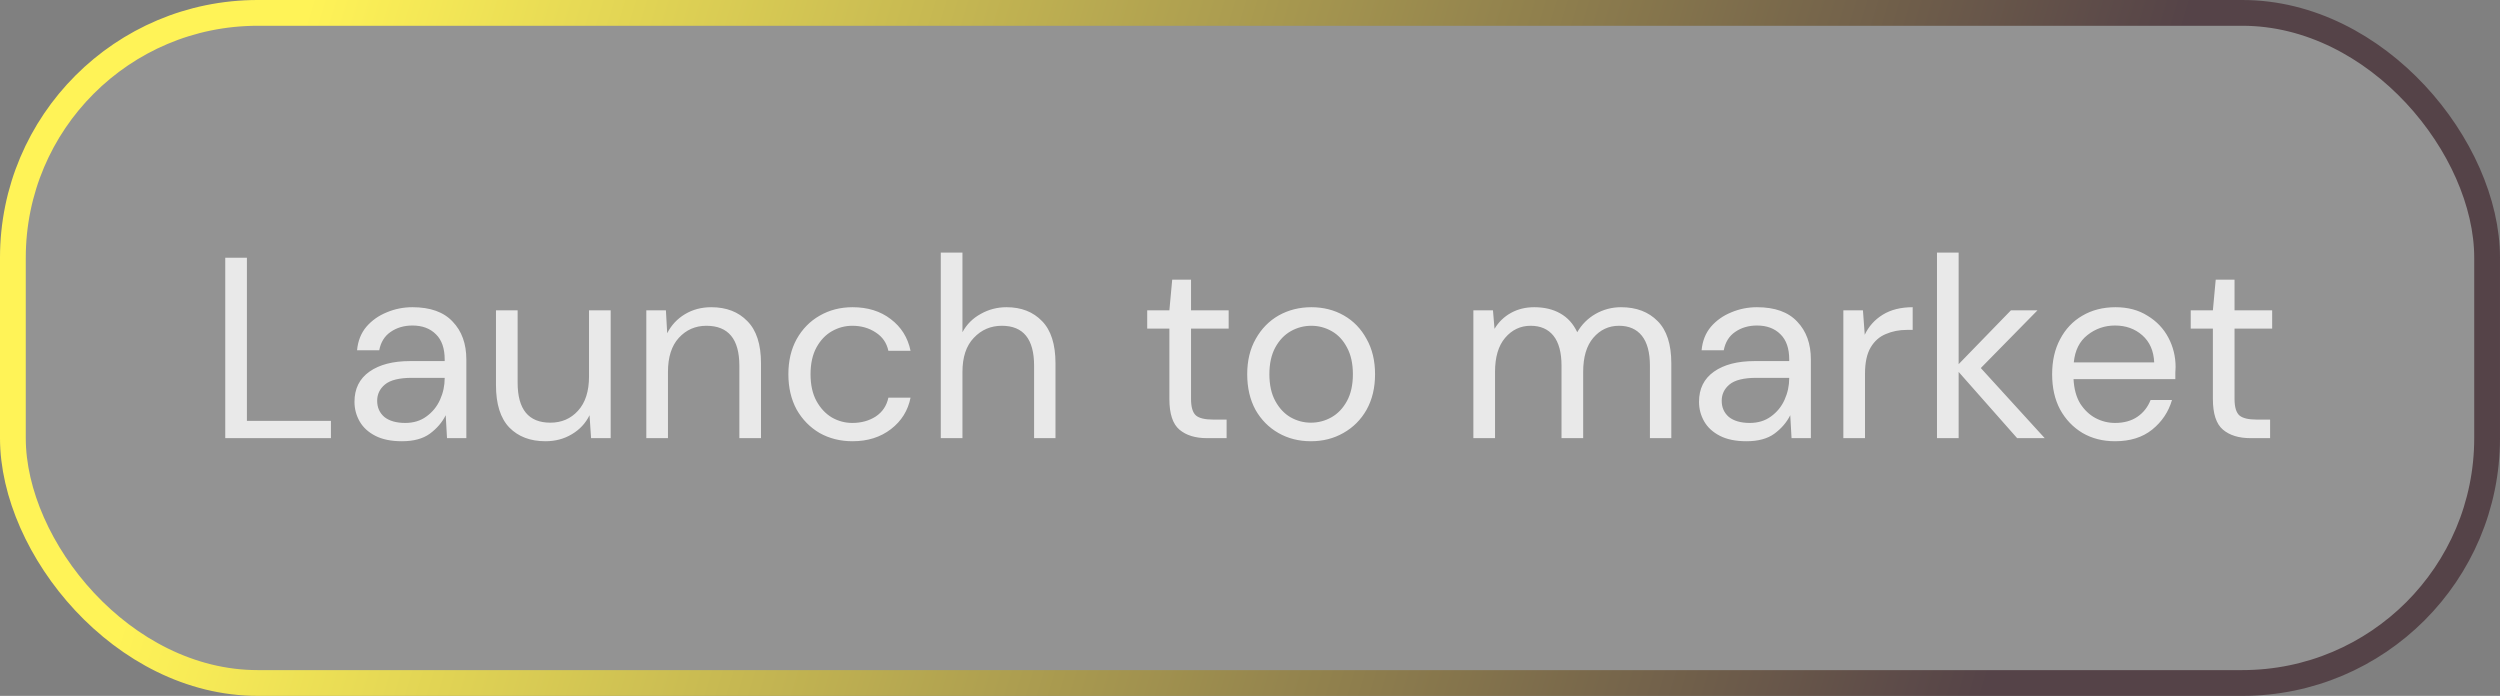 <svg width="97" height="27" viewBox="0 0 97 27" fill="none" xmlns="http://www.w3.org/2000/svg">
<rect x="0" y="0" width="97" height="27" fill="#808080" stroke="none"/>
<rect x="0.5" y="0.5" width="96" height="26" rx="9.5" fill="white" fill-opacity="0.15"/>
<rect x="0.5" y="0.5" width="96" height="26" rx="9.5" stroke="url(#paint0_linear_2001_10931)"/>
<path d="M8.74 17V10H9.58V16.33H12.84V17H8.74ZM15.594 17.12C15.181 17.12 14.837 17.05 14.564 16.91C14.291 16.77 14.087 16.583 13.954 16.35C13.821 16.117 13.754 15.863 13.754 15.59C13.754 15.083 13.947 14.693 14.334 14.42C14.721 14.147 15.247 14.01 15.914 14.01H17.254V13.95C17.254 13.517 17.141 13.19 16.914 12.97C16.687 12.743 16.384 12.63 16.004 12.63C15.677 12.63 15.394 12.713 15.154 12.88C14.921 13.04 14.774 13.277 14.714 13.59H13.854C13.887 13.23 14.007 12.927 14.214 12.68C14.427 12.433 14.691 12.247 15.004 12.12C15.317 11.987 15.651 11.92 16.004 11.92C16.697 11.92 17.217 12.107 17.564 12.48C17.917 12.847 18.094 13.337 18.094 13.95V17H17.344L17.294 16.11C17.154 16.39 16.947 16.63 16.674 16.83C16.407 17.023 16.047 17.12 15.594 17.12ZM15.724 16.41C16.044 16.41 16.317 16.327 16.544 16.16C16.777 15.993 16.954 15.777 17.074 15.51C17.194 15.243 17.254 14.963 17.254 14.67V14.66H15.984C15.491 14.66 15.141 14.747 14.934 14.92C14.734 15.087 14.634 15.297 14.634 15.55C14.634 15.81 14.727 16.02 14.914 16.18C15.107 16.333 15.377 16.41 15.724 16.41ZM21.164 17.12C20.577 17.12 20.111 16.943 19.764 16.59C19.417 16.23 19.244 15.68 19.244 14.94V12.04H20.084V14.85C20.084 15.883 20.507 16.4 21.354 16.4C21.787 16.4 22.144 16.247 22.424 15.94C22.711 15.627 22.854 15.183 22.854 14.61V12.04H23.694V17H22.934L22.874 16.11C22.721 16.423 22.491 16.67 22.184 16.85C21.884 17.03 21.544 17.12 21.164 17.12ZM25.077 17V12.04H25.837L25.887 12.93C26.047 12.617 26.277 12.37 26.577 12.19C26.877 12.01 27.217 11.92 27.597 11.92C28.183 11.92 28.65 12.1 28.997 12.46C29.35 12.813 29.527 13.36 29.527 14.1V17H28.687V14.19C28.687 13.157 28.26 12.64 27.407 12.64C26.98 12.64 26.623 12.797 26.337 13.11C26.057 13.417 25.917 13.857 25.917 14.43V17H25.077ZM33.079 17.12C32.606 17.12 32.179 17.013 31.799 16.8C31.426 16.58 31.129 16.277 30.909 15.89C30.696 15.497 30.589 15.04 30.589 14.52C30.589 14 30.696 13.547 30.909 13.16C31.129 12.767 31.426 12.463 31.799 12.25C32.179 12.03 32.606 11.92 33.079 11.92C33.666 11.92 34.159 12.073 34.559 12.38C34.966 12.687 35.223 13.097 35.329 13.61H34.469C34.403 13.303 34.239 13.067 33.979 12.9C33.719 12.727 33.416 12.64 33.069 12.64C32.789 12.64 32.526 12.71 32.279 12.85C32.033 12.99 31.833 13.2 31.679 13.48C31.526 13.76 31.449 14.107 31.449 14.52C31.449 14.933 31.526 15.28 31.679 15.56C31.833 15.84 32.033 16.053 32.279 16.2C32.526 16.34 32.789 16.41 33.069 16.41C33.416 16.41 33.719 16.327 33.979 16.16C34.239 15.987 34.403 15.743 34.469 15.43H35.329C35.229 15.93 34.976 16.337 34.569 16.65C34.163 16.963 33.666 17.12 33.079 17.12ZM36.502 17V9.8H37.343V12.89C37.509 12.583 37.746 12.347 38.053 12.18C38.359 12.007 38.693 11.92 39.053 11.92C39.626 11.92 40.086 12.1 40.432 12.46C40.779 12.813 40.953 13.36 40.953 14.1V17H40.123V14.19C40.123 13.157 39.706 12.64 38.873 12.64C38.439 12.64 38.076 12.797 37.782 13.11C37.489 13.417 37.343 13.857 37.343 14.43V17H36.502ZM46.832 17C46.378 17 46.022 16.89 45.762 16.67C45.502 16.45 45.372 16.053 45.372 15.48V12.75H44.512V12.04H45.372L45.482 10.85H46.212V12.04H47.672V12.75H46.212V15.48C46.212 15.793 46.275 16.007 46.402 16.12C46.528 16.227 46.752 16.28 47.072 16.28H47.592V17H46.832ZM50.862 17.12C50.395 17.12 49.975 17.013 49.602 16.8C49.229 16.587 48.932 16.287 48.712 15.9C48.499 15.507 48.392 15.047 48.392 14.52C48.392 13.993 48.502 13.537 48.722 13.15C48.942 12.757 49.239 12.453 49.612 12.24C49.992 12.027 50.415 11.92 50.882 11.92C51.349 11.92 51.769 12.027 52.142 12.24C52.515 12.453 52.809 12.757 53.022 13.15C53.242 13.537 53.352 13.993 53.352 14.52C53.352 15.047 53.242 15.507 53.022 15.9C52.802 16.287 52.502 16.587 52.122 16.8C51.749 17.013 51.329 17.12 50.862 17.12ZM50.862 16.4C51.149 16.4 51.415 16.33 51.662 16.19C51.909 16.05 52.109 15.84 52.262 15.56C52.415 15.28 52.492 14.933 52.492 14.52C52.492 14.107 52.415 13.76 52.262 13.48C52.115 13.2 51.919 12.99 51.672 12.85C51.425 12.71 51.162 12.64 50.882 12.64C50.595 12.64 50.329 12.71 50.082 12.85C49.835 12.99 49.635 13.2 49.482 13.48C49.329 13.76 49.252 14.107 49.252 14.52C49.252 14.933 49.329 15.28 49.482 15.56C49.635 15.84 49.832 16.05 50.072 16.19C50.319 16.33 50.582 16.4 50.862 16.4ZM57.167 17V12.04H57.927L57.987 12.76C58.147 12.493 58.36 12.287 58.627 12.14C58.893 11.993 59.193 11.92 59.527 11.92C59.92 11.92 60.257 12 60.537 12.16C60.823 12.32 61.043 12.563 61.197 12.89C61.37 12.59 61.607 12.353 61.907 12.18C62.213 12.007 62.543 11.92 62.897 11.92C63.49 11.92 63.963 12.1 64.317 12.46C64.67 12.813 64.847 13.36 64.847 14.1V17H64.017V14.19C64.017 13.677 63.913 13.29 63.707 13.03C63.5 12.77 63.203 12.64 62.817 12.64C62.417 12.64 62.083 12.797 61.817 13.11C61.557 13.417 61.427 13.857 61.427 14.43V17H60.587V14.19C60.587 13.677 60.483 13.29 60.277 13.03C60.07 12.77 59.773 12.64 59.387 12.64C58.993 12.64 58.663 12.797 58.397 13.11C58.137 13.417 58.007 13.857 58.007 14.43V17H57.167ZM67.762 17.12C67.349 17.12 67.005 17.05 66.732 16.91C66.459 16.77 66.255 16.583 66.122 16.35C65.989 16.117 65.922 15.863 65.922 15.59C65.922 15.083 66.115 14.693 66.502 14.42C66.888 14.147 67.415 14.01 68.082 14.01H69.422V13.95C69.422 13.517 69.308 13.19 69.082 12.97C68.855 12.743 68.552 12.63 68.172 12.63C67.845 12.63 67.562 12.713 67.322 12.88C67.088 13.04 66.942 13.277 66.882 13.59H66.022C66.055 13.23 66.175 12.927 66.382 12.68C66.595 12.433 66.859 12.247 67.172 12.12C67.485 11.987 67.819 11.92 68.172 11.92C68.865 11.92 69.385 12.107 69.732 12.48C70.085 12.847 70.262 13.337 70.262 13.95V17H69.512L69.462 16.11C69.322 16.39 69.115 16.63 68.842 16.83C68.575 17.023 68.215 17.12 67.762 17.12ZM67.892 16.41C68.212 16.41 68.485 16.327 68.712 16.16C68.945 15.993 69.122 15.777 69.242 15.51C69.362 15.243 69.422 14.963 69.422 14.67V14.66H68.152C67.659 14.66 67.308 14.747 67.102 14.92C66.902 15.087 66.802 15.297 66.802 15.55C66.802 15.81 66.895 16.02 67.082 16.18C67.275 16.333 67.545 16.41 67.892 16.41ZM71.522 17V12.04H72.282L72.352 12.99C72.505 12.663 72.739 12.403 73.052 12.21C73.365 12.017 73.752 11.92 74.212 11.92V12.8H73.982C73.689 12.8 73.419 12.853 73.172 12.96C72.925 13.06 72.729 13.233 72.582 13.48C72.435 13.727 72.362 14.067 72.362 14.5V17H71.522ZM75.155 17V9.8H75.995V14.13L78.025 12.04H79.055L76.855 14.28L79.335 17H78.265L75.995 14.43V17H75.155ZM82.063 17.12C81.589 17.12 81.169 17.013 80.803 16.8C80.436 16.58 80.146 16.277 79.933 15.89C79.726 15.503 79.623 15.047 79.623 14.52C79.623 14 79.726 13.547 79.933 13.16C80.139 12.767 80.426 12.463 80.793 12.25C81.166 12.03 81.596 11.92 82.083 11.92C82.563 11.92 82.976 12.03 83.323 12.25C83.676 12.463 83.946 12.747 84.133 13.1C84.319 13.453 84.413 13.833 84.413 14.24C84.413 14.313 84.409 14.387 84.403 14.46C84.403 14.533 84.403 14.617 84.403 14.71H80.453C80.473 15.09 80.559 15.407 80.713 15.66C80.873 15.907 81.069 16.093 81.303 16.22C81.543 16.347 81.796 16.41 82.063 16.41C82.409 16.41 82.699 16.33 82.933 16.17C83.166 16.01 83.336 15.793 83.443 15.52H84.273C84.139 15.98 83.883 16.363 83.503 16.67C83.129 16.97 82.649 17.12 82.063 17.12ZM82.063 12.63C81.663 12.63 81.306 12.753 80.993 13C80.686 13.24 80.509 13.593 80.463 14.06H83.583C83.563 13.613 83.409 13.263 83.123 13.01C82.836 12.757 82.483 12.63 82.063 12.63ZM87.32 17C86.867 17 86.51 16.89 86.25 16.67C85.99 16.45 85.86 16.053 85.86 15.48V12.75H85V12.04H85.86L85.97 10.85H86.7V12.04H88.16V12.75H86.7V15.48C86.7 15.793 86.763 16.007 86.89 16.12C87.017 16.227 87.24 16.28 87.56 16.28H88.08V17H87.32Z" fill="white" fill-opacity="0.8"/>
<defs>
<linearGradient id="paint0_linear_2001_10931" x1="12" y1="5.70262e-06" x2="79.047" y2="20.21" gradientUnits="userSpaceOnUse">
<stop stop-color="#FFF357"/>
<stop offset="1" stop-color="#554348"/>
</linearGradient>
</defs>
</svg>
